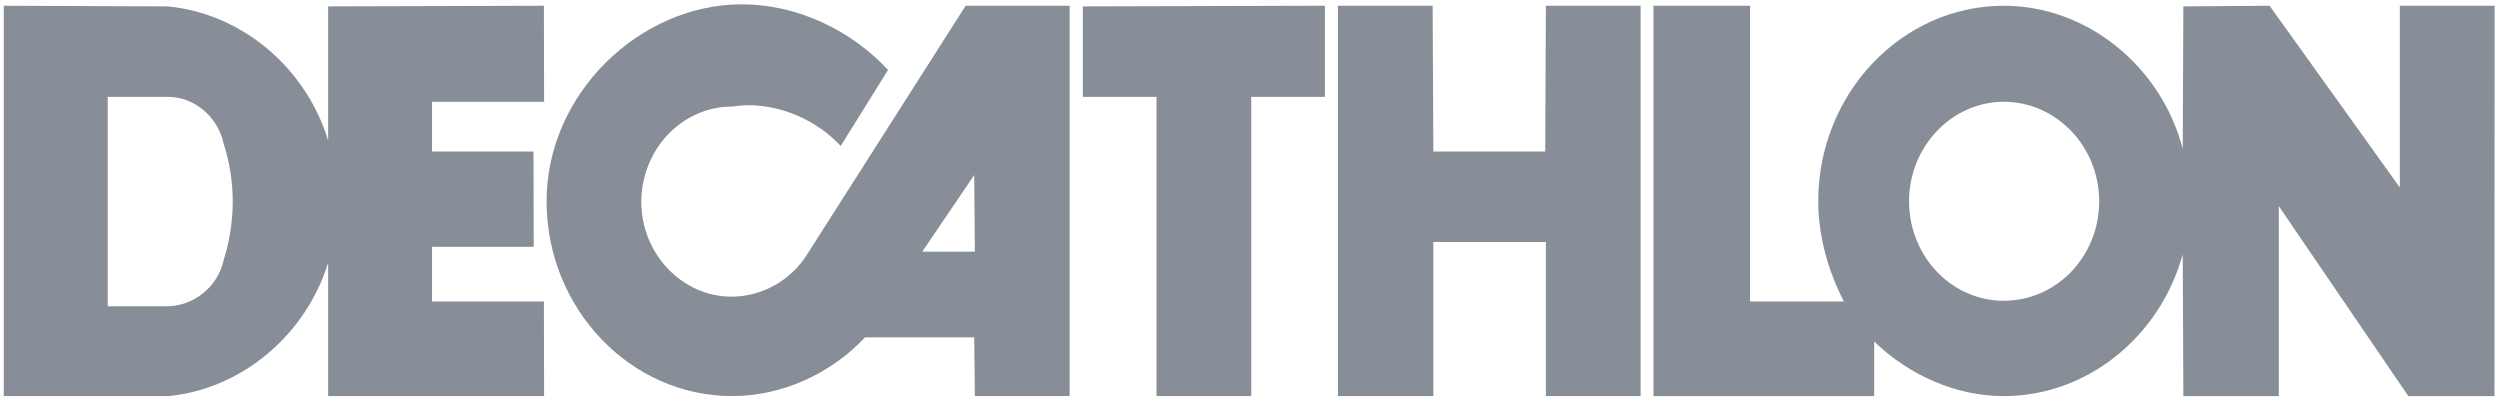 <?xml version="1.0" encoding="UTF-8"?> <svg xmlns="http://www.w3.org/2000/svg" width="114" height="19" viewBox="0 0 114 19" fill="none"><g id="Frame 17" clip-path="url(#clip0_1266_554)"><path id="path4287" d="M44.033 0.262L36.804 11.601C36.053 12.801 34.734 13.527 33.353 13.527C31.105 13.527 29.244 11.57 29.244 9.209C29.244 6.813 31.105 4.86 33.369 4.86C33.593 4.83 33.894 4.797 34.104 4.797C35.665 4.797 37.255 5.49 38.335 6.657L40.494 3.191C38.814 1.365 36.324 0.196 33.833 0.196C29.184 0.196 24.924 4.26 24.924 9.176C24.924 14.062 28.734 18.062 33.385 18.062C35.635 18.062 37.884 17.055 39.444 15.383H44.424L44.453 18.062H48.775V0.262H44.033H44.033ZM42.056 11.476L44.424 7.982L44.453 11.476H42.056H42.056Z" fill="#888E98"></path><path id="path4289" d="M57.057 18.062H52.737V4.418H49.378V0.291L60.416 0.261V4.418H57.057V18.062Z" fill="#888E98"></path><path id="path4291" d="M74.812 0.261L70.492 0.263L70.462 6.909H65.361L65.329 0.261H61.012V18.062H65.361V11.035H70.492V18.062H74.812V0.261L74.812 0.261Z" fill="#888E98"></path><path id="path4293" d="M109.432 0.262V8.546L103.493 0.262L99.561 0.291L99.532 6.783C98.542 3.002 95.152 0.262 91.372 0.262C86.723 0.262 82.912 4.261 82.912 9.176C82.912 10.754 83.362 12.357 84.081 13.746H79.801V0.262H75.399V18.063H85.463V15.572C87.053 17.117 89.212 18.063 91.372 18.063C95.152 18.063 98.483 15.384 99.532 11.602L99.561 18.063H103.913V9.4L109.82 18.063H113.749L113.754 0.262H109.433H109.432ZM91.372 13.715C89.002 13.715 87.053 11.699 87.053 9.176C87.053 6.688 89.002 4.641 91.372 4.641C93.773 4.641 95.723 6.688 95.723 9.176C95.723 11.699 93.773 13.715 91.372 13.715Z" fill="#888E98"></path><path id="path4295" d="M19.701 13.746V11.254H24.337L24.328 6.909H19.701V4.641H24.811L24.802 0.262L14.963 0.291V6.404C13.943 3.065 11.002 0.606 7.642 0.291L0.172 0.262V18.062H7.673C11.002 17.748 13.943 15.291 14.963 11.982V18.062H24.811L24.802 13.746H19.701H19.701ZM10.192 11.886C9.923 13.085 8.843 13.934 7.673 13.965H4.913V4.418H7.673C8.843 4.418 9.923 5.304 10.192 6.531C10.463 7.351 10.613 8.296 10.613 9.176C10.613 10.092 10.463 11.036 10.192 11.886Z" fill="#888E98"></path></g><defs><clipPath id="clip0_1266_554"><rect width="113.582" height="17.867" fill="white" transform="translate(0.173 0.196)"></rect></clipPath></defs></svg> 
